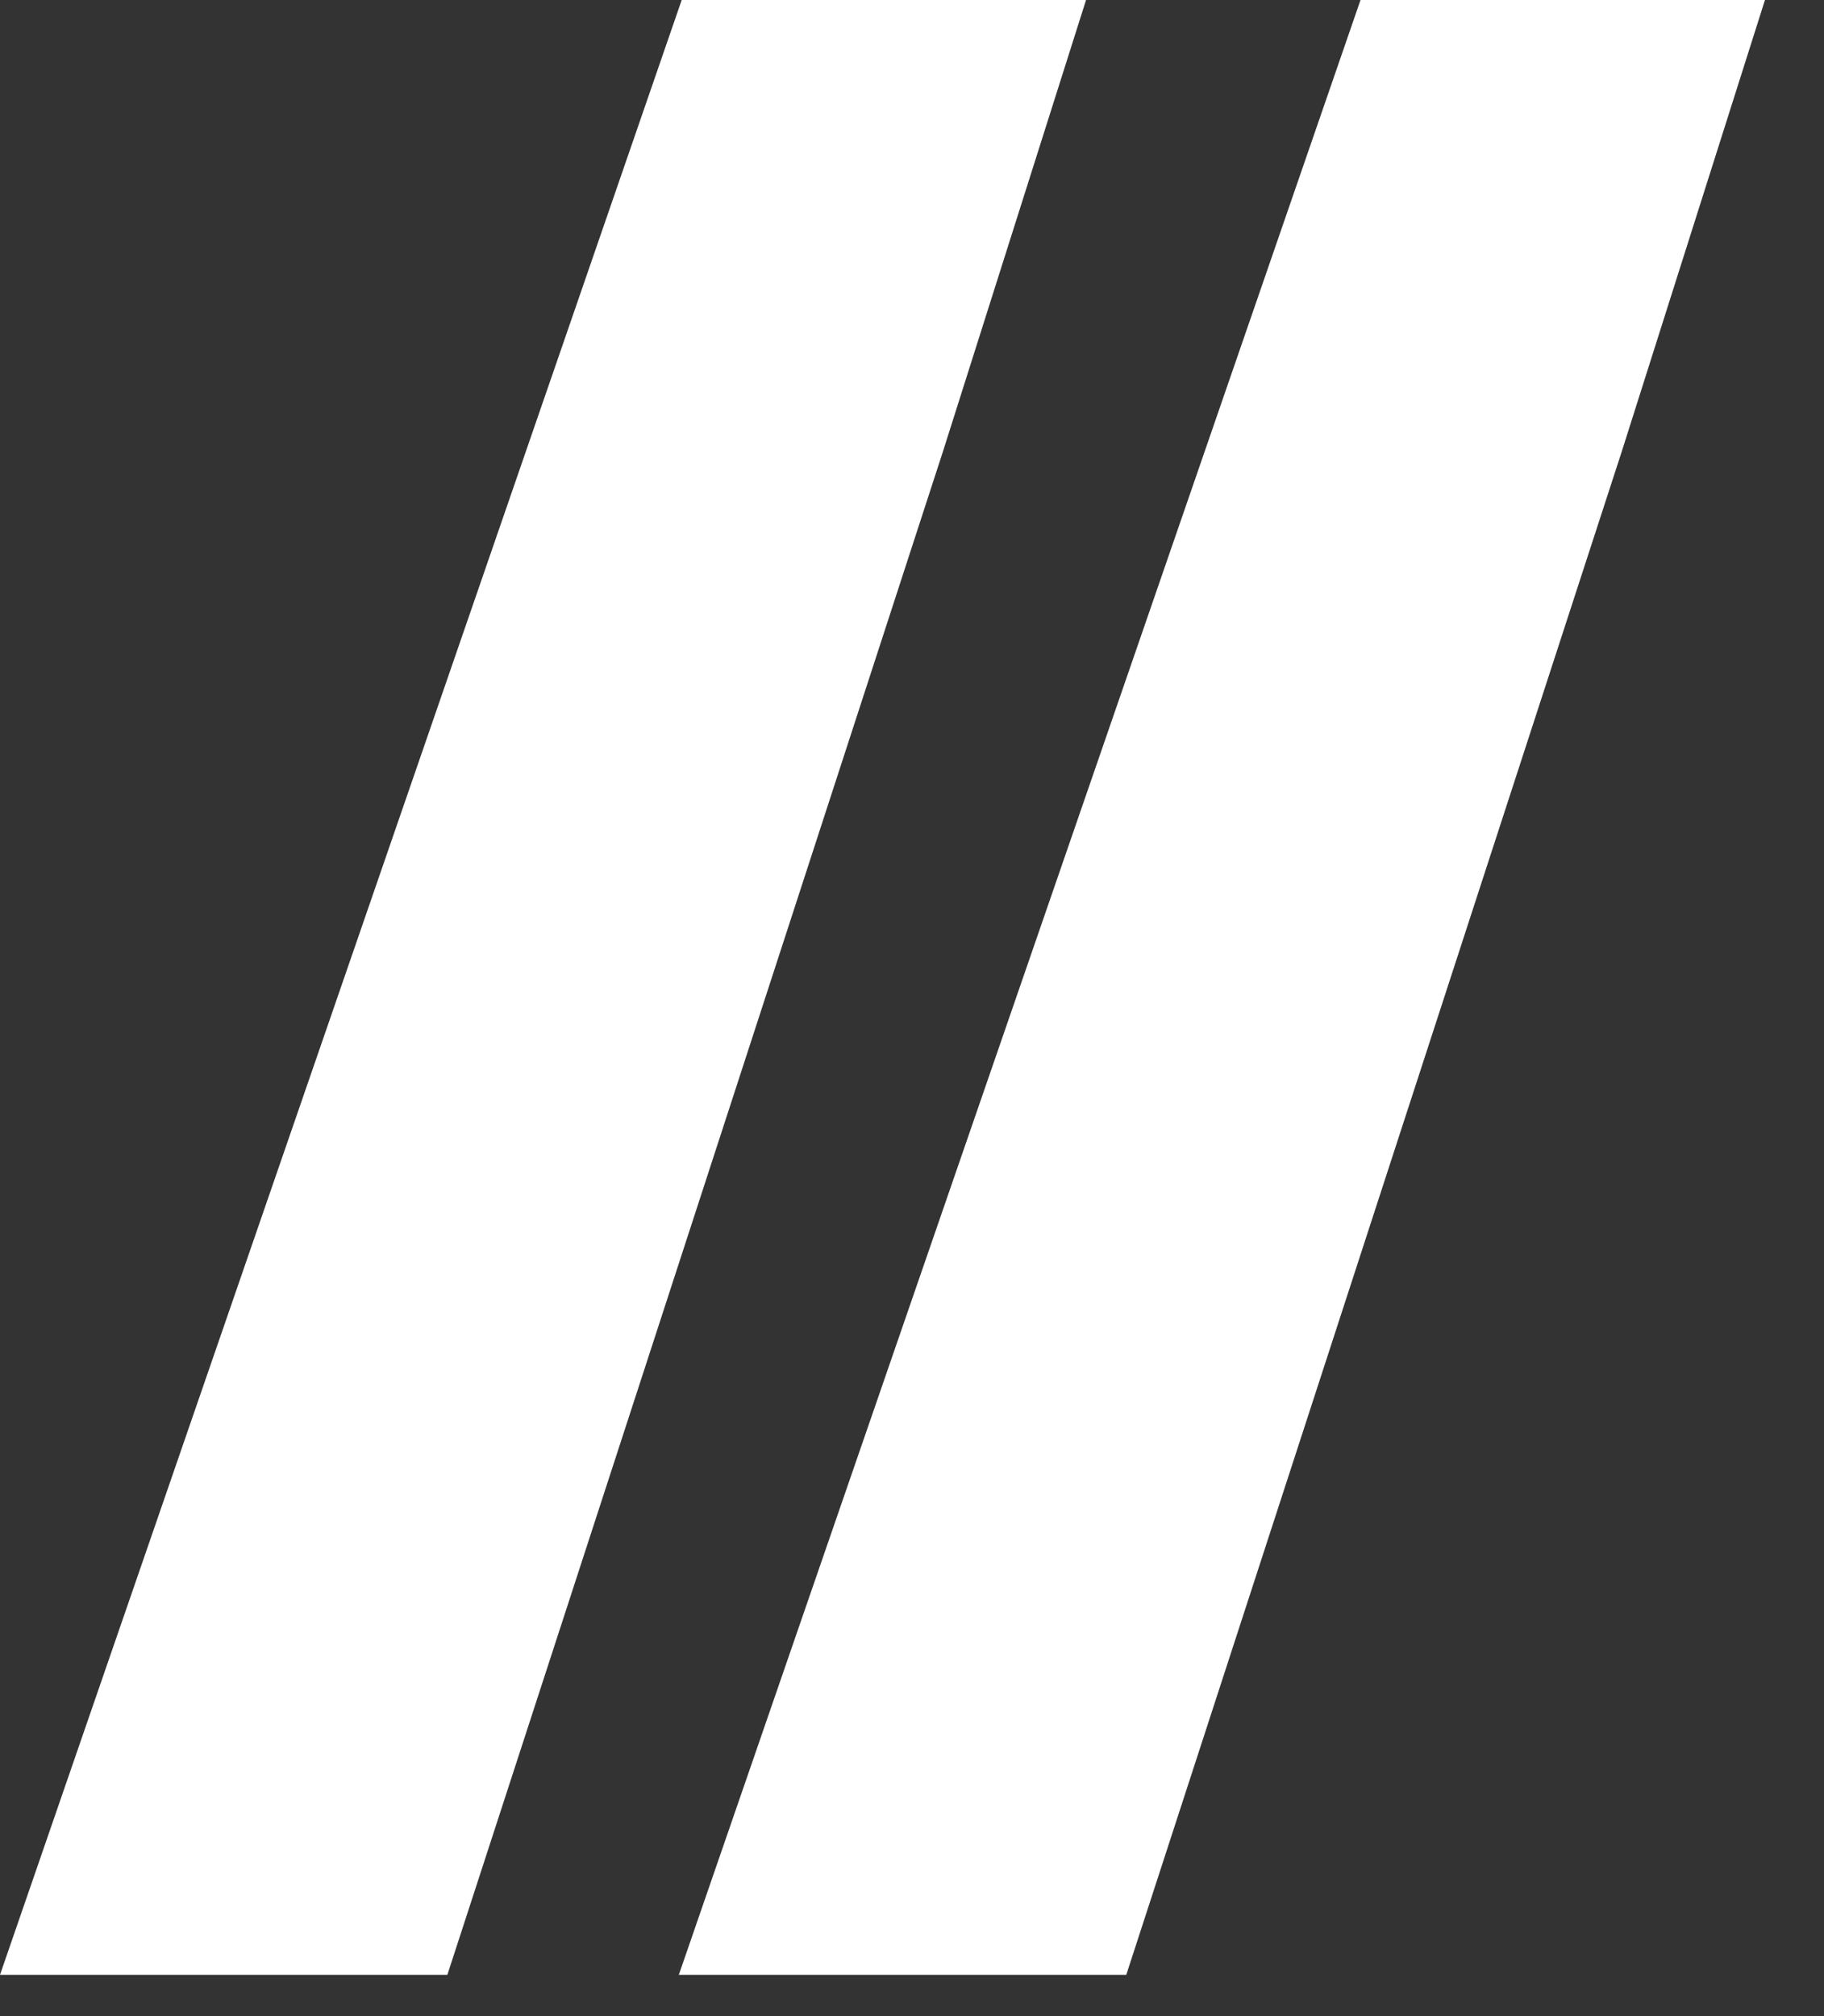 <svg width="19" height="21" viewBox="0 0 19 21" fill="none" xmlns="http://www.w3.org/2000/svg">
<rect x="0" y="0" width="19" height="21" fill="#333333" stroke="none"/>
<g id="Group 1171276394">
<path id="Vector" d="M11.732 20.57H7.071L14.172 0H18.385L16.894 4.701L14.313 12.635L11.732 20.57Z" fill="white"/>
<path id="Vector_2" d="M4.66 20.57H0L7.101 0H11.313L9.823 4.701L7.242 12.635L4.66 20.57Z" fill="white"/>
</g>
</svg>
